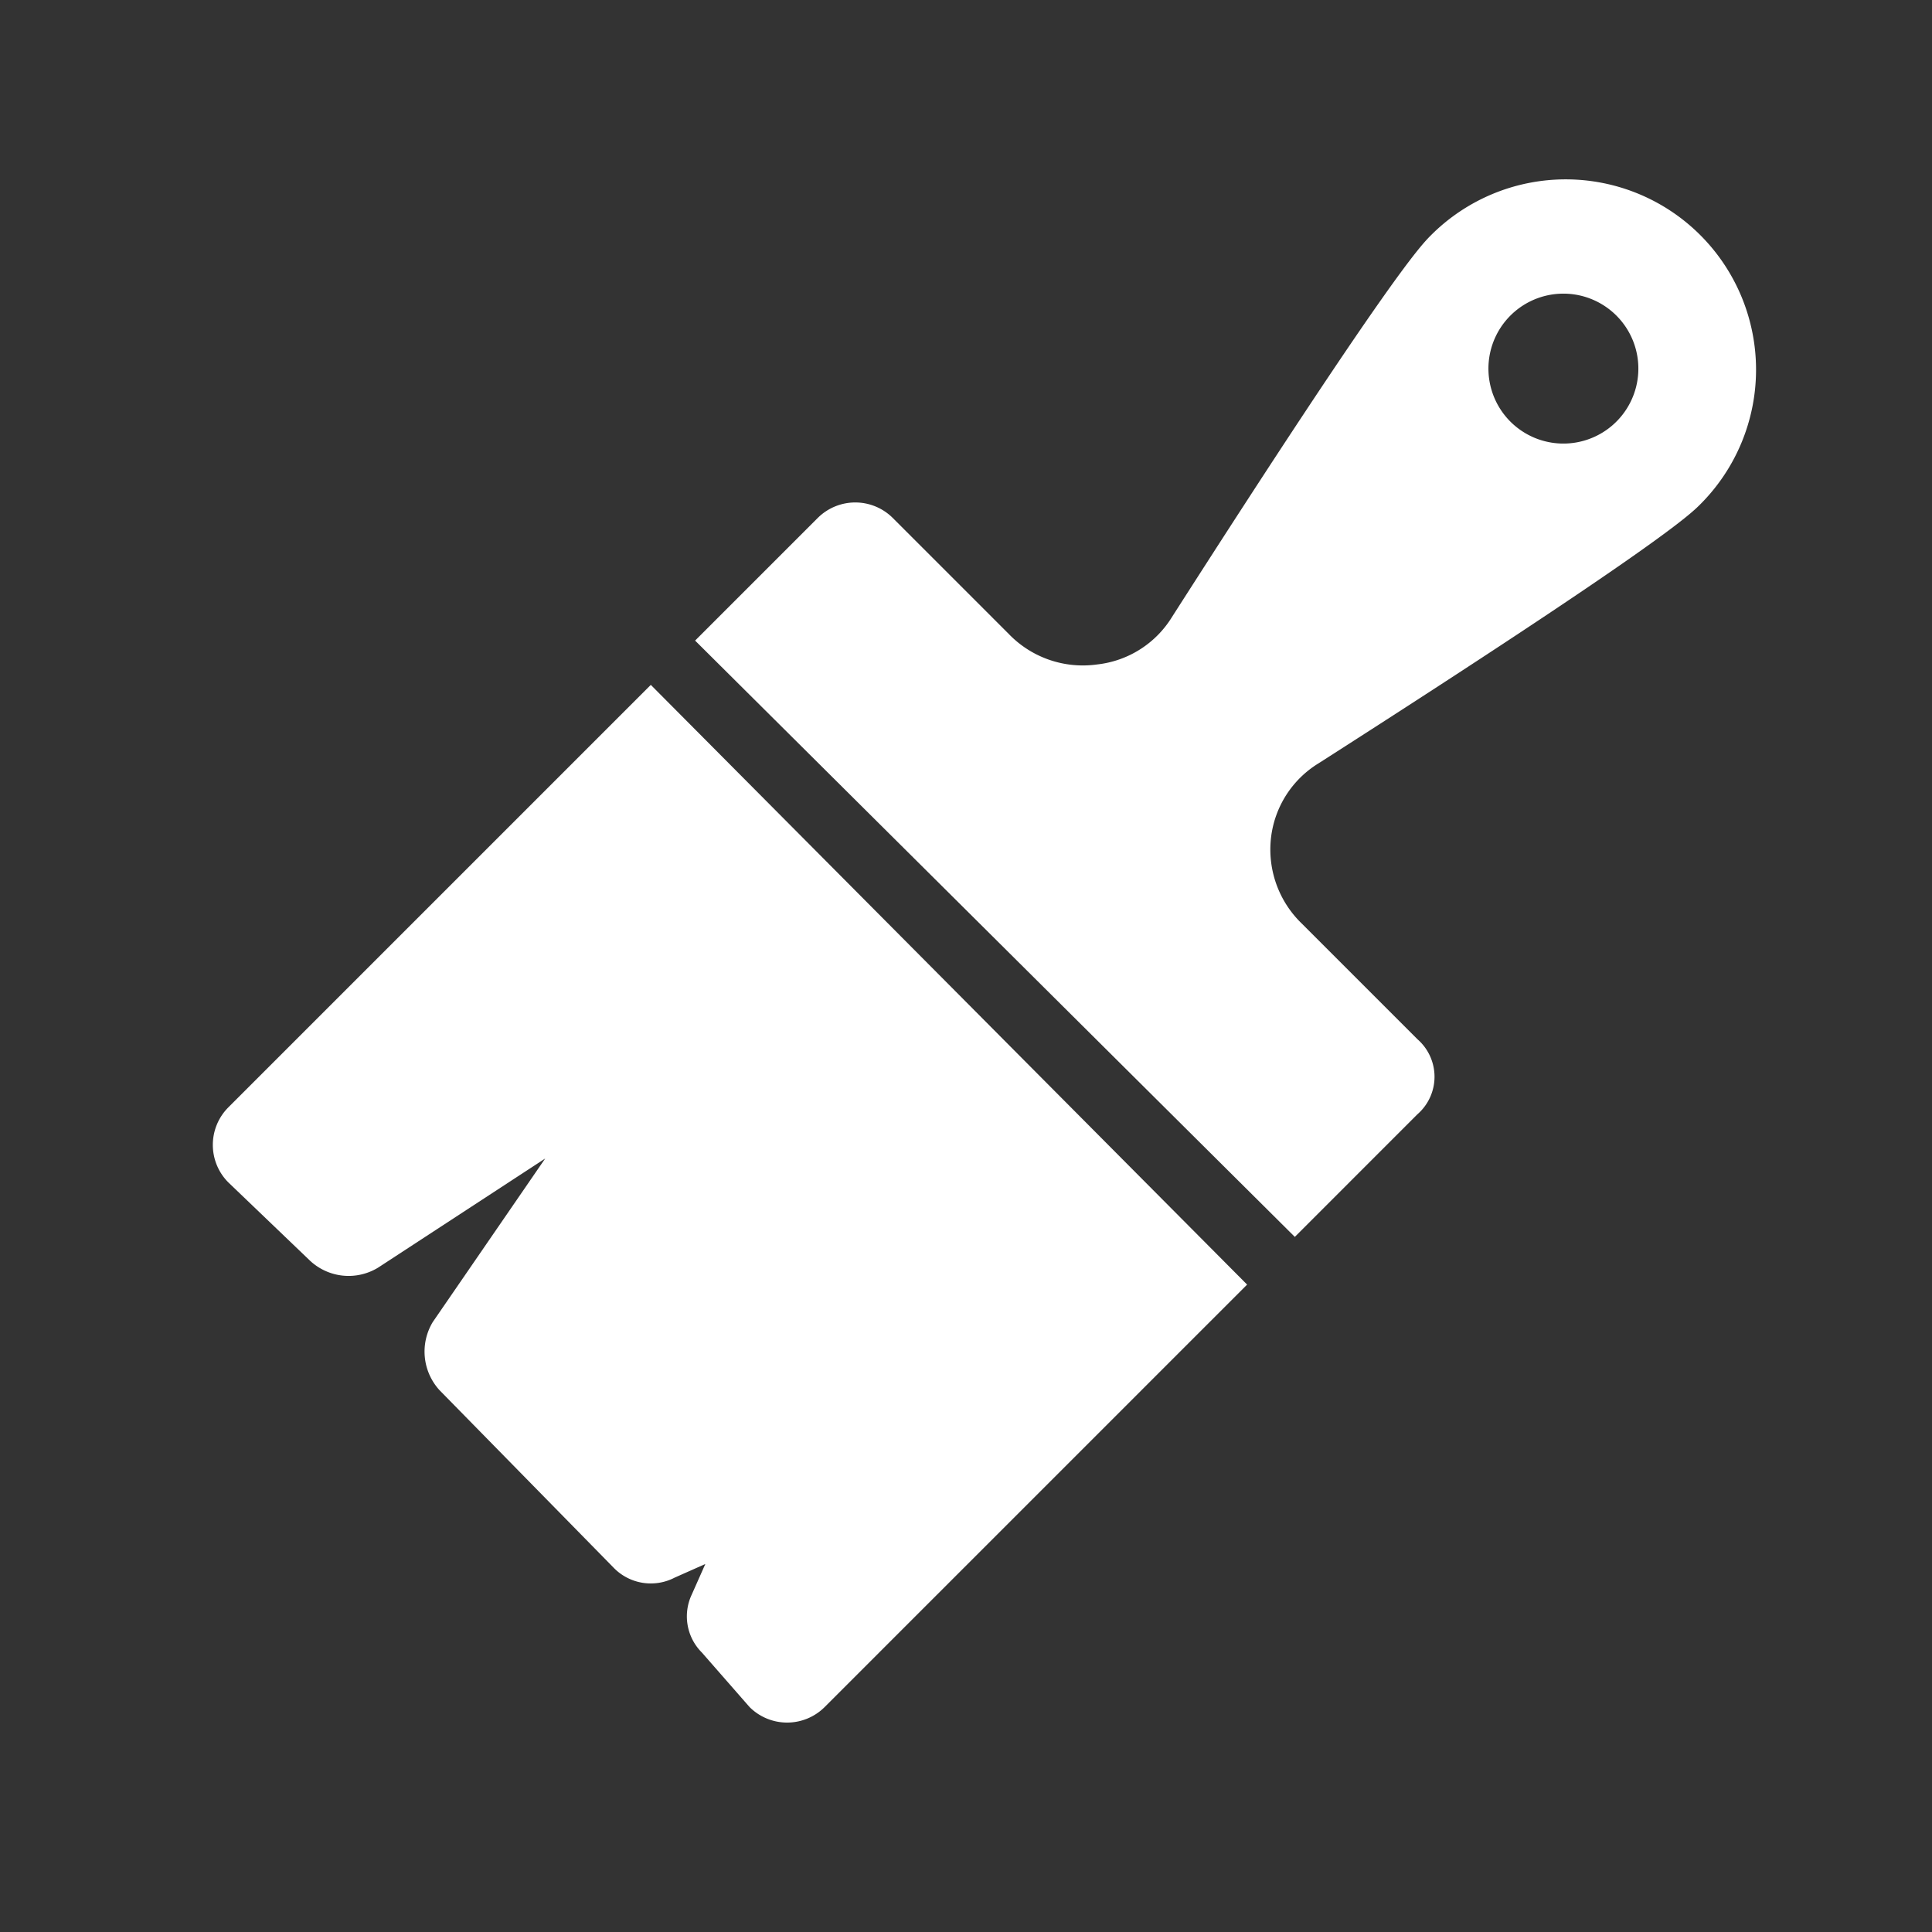 <svg xmlns="http://www.w3.org/2000/svg" viewBox="0 0 28.35 28.35">
    <rect x="0" y="0" width="28.35" height="28.35" fill="#333333" stroke="none"/>
    <g fill="#fff">
    <path d="M3.35 16.25a.78.78 0 000 1.1l1.2 1.15a.83.83 0 001 .1L8 17l-1.65 2.4a.84.84 0 00.1 1L9 23a.76.76 0 00.9.15l.45-.2-.2.45a.75.75 0 00.15.85l.7.8a.78.78 0 001.1 0l6.2-6.2-8.75-8.8zM22.1 4.7a1.1 1.1 0 111.55 1.55A1.1 1.1 0 0122.1 4.7M19 18.15l1.8-1.8a.73.73 0 000-1.1l-1.7-1.7a1.51 1.51 0 01-.45-1.25 1.48 1.48 0 01.7-1.1c5-3.2 5.45-3.65 5.6-3.8A2.79 2.79 0 0021 3.45c-.15.15-.6.6-3.8 5.6a1.48 1.48 0 01-1.1.7 1.51 1.51 0 01-1.3-.45l-1.7-1.7a.78.78 0 00-1.1 0l-1.8 1.8z"/>
    </g>
</svg>